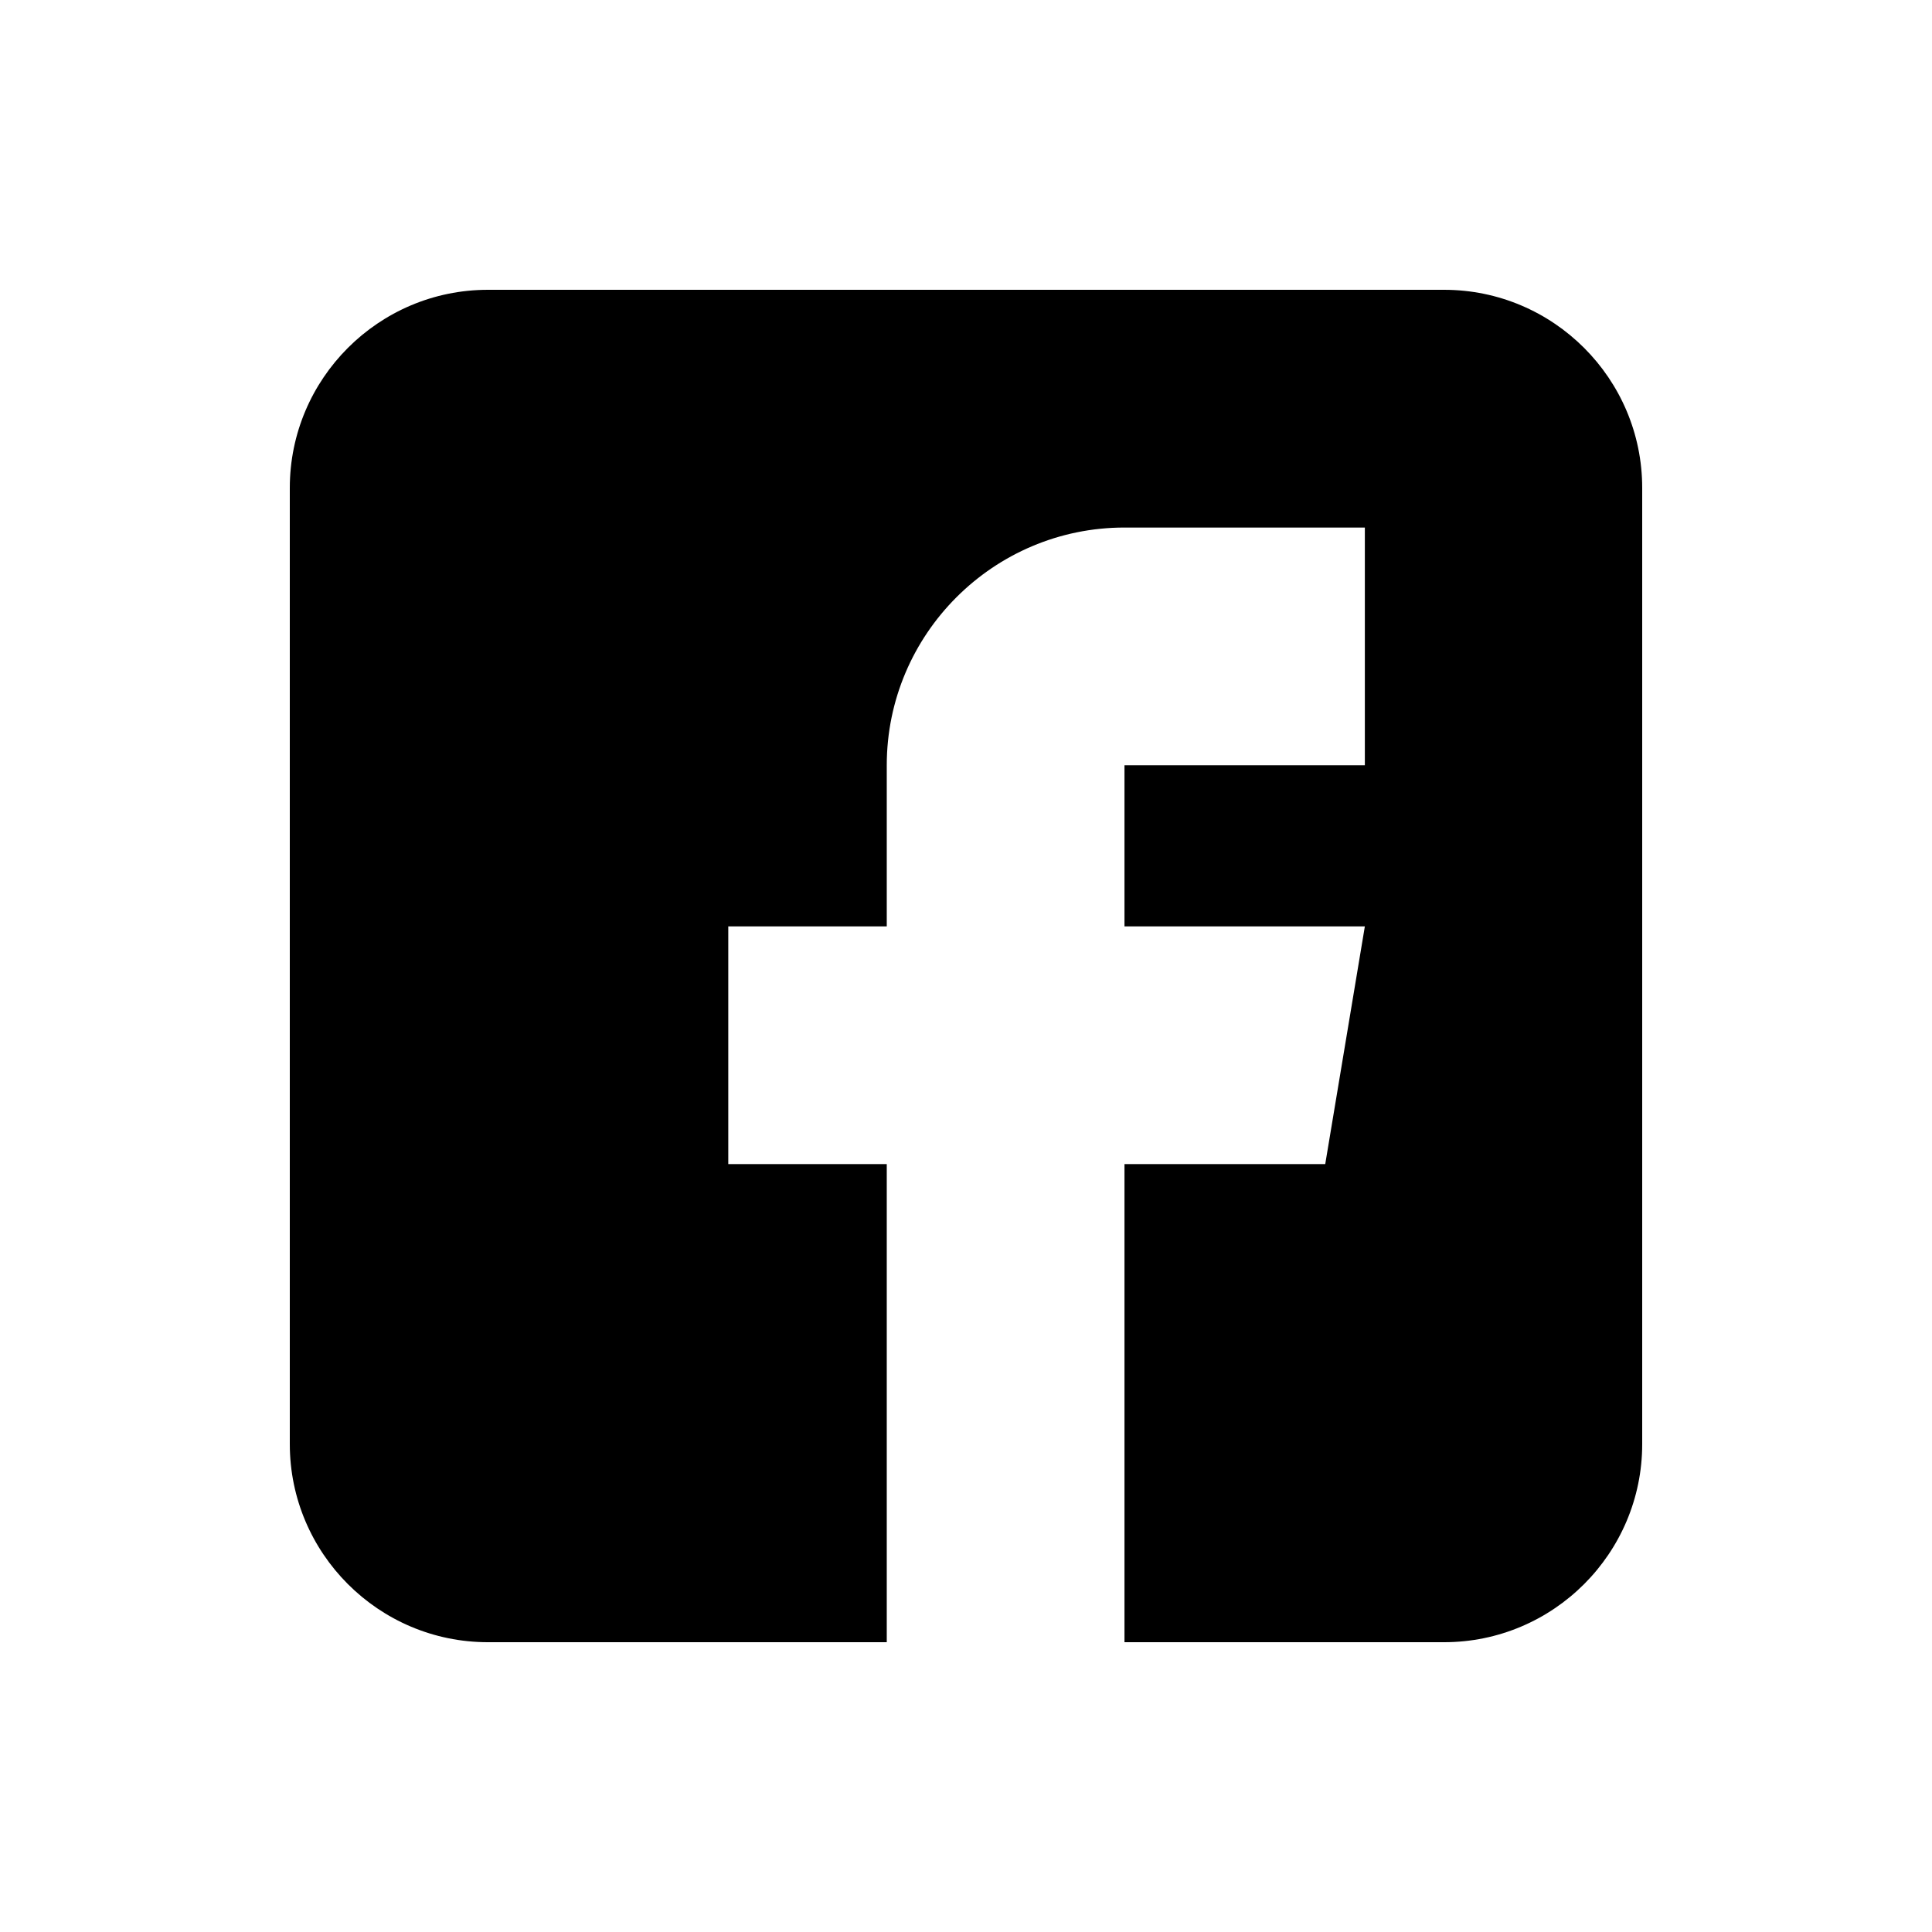 <?xml version="1.0" encoding="UTF-8"?>
<svg id="Laag_1" xmlns="http://www.w3.org/2000/svg" width="500" height="500" viewBox="0 0 500 500">
  <path d="M373.73,75H126.27c-28.268,0-51.27,23.002-51.27,51.27v247.461c0,28.268,23.002,51.27,51.27,51.27h103.223v-123.73h-41.016v-61.523h41.016v-41.699c0-33.926,27.597-61.523,61.523-61.523h62.207v61.523h-62.207v41.699h62.207l-10.254,61.523h-51.953v123.73h82.715c28.268,0,51.27-23.002,51.27-51.27V126.27c0-28.268-23.002-51.27-51.27-51.27Z"/>
</svg>